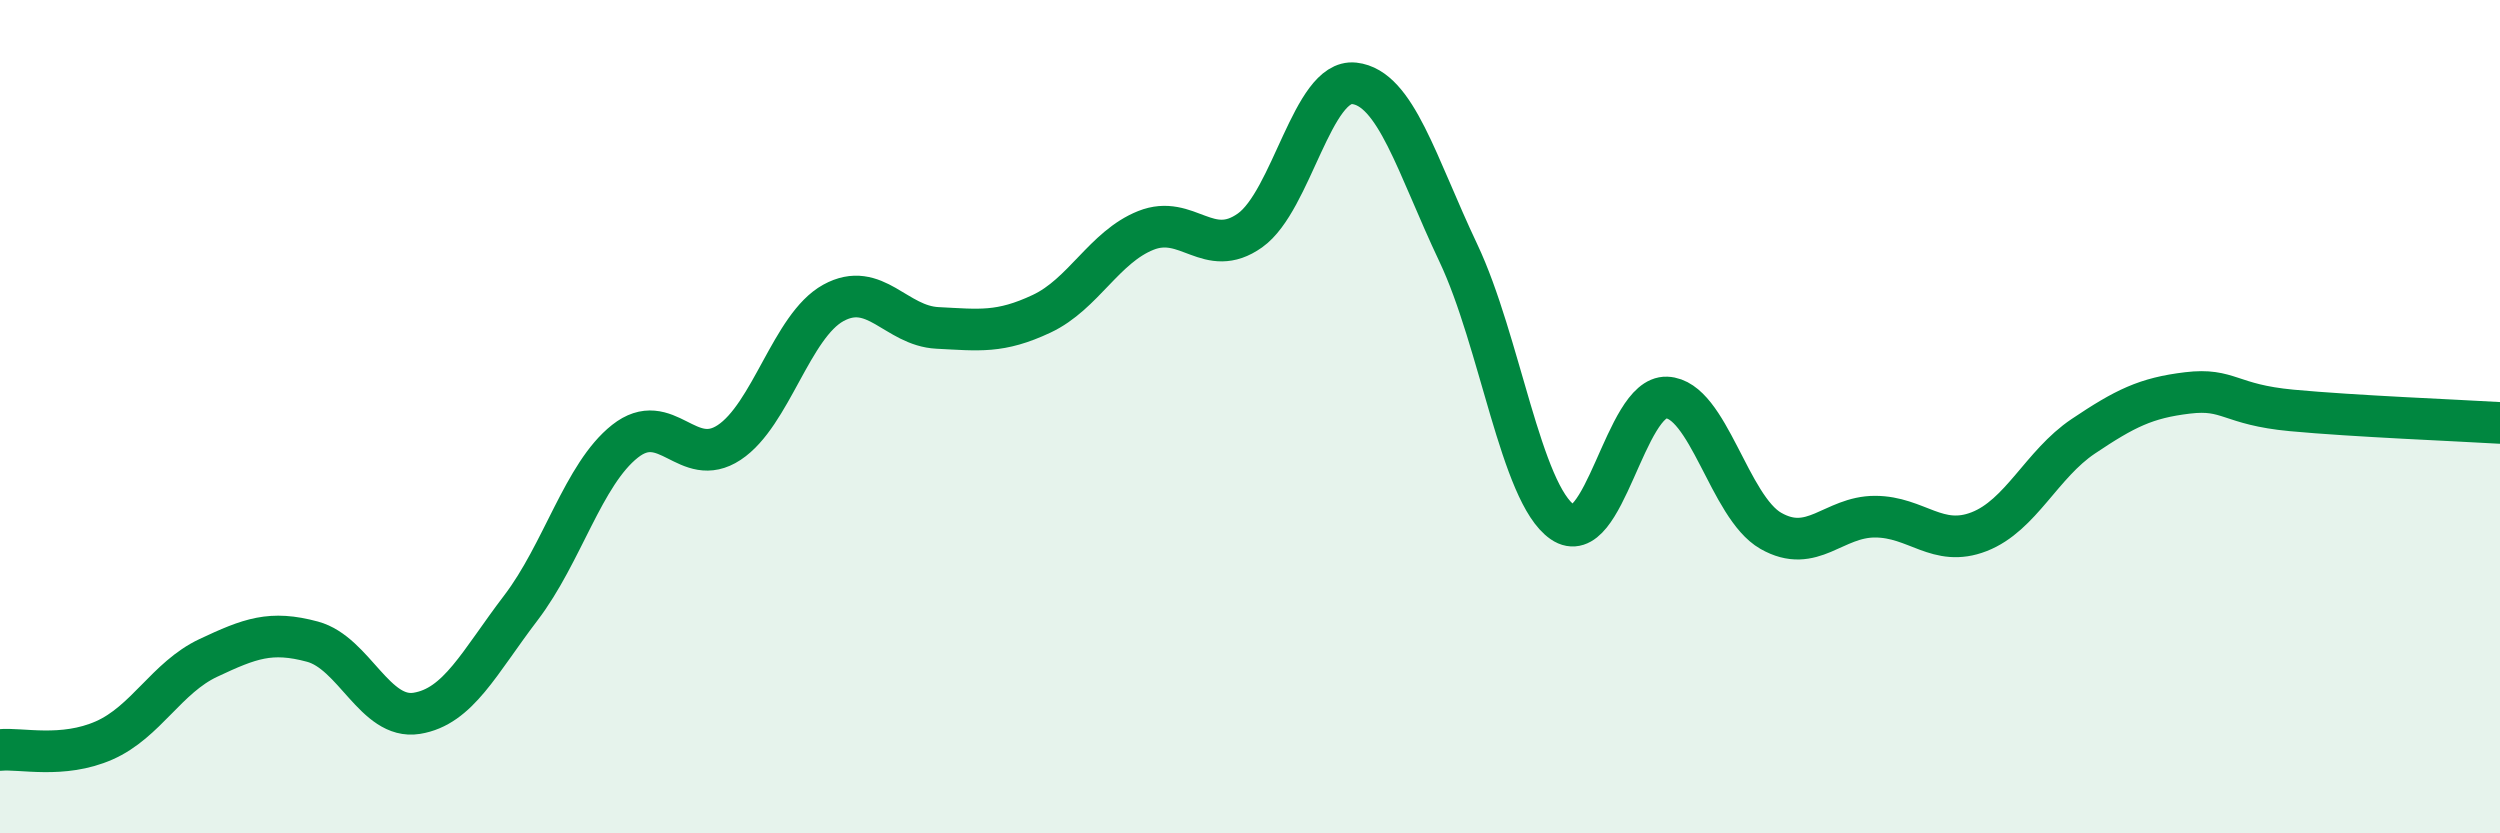 
    <svg width="60" height="20" viewBox="0 0 60 20" xmlns="http://www.w3.org/2000/svg">
      <path
        d="M 0,18 C 0.5,17.95 1.5,18.21 2.5,17.77 C 3.5,17.33 4,16.26 5,15.79 C 6,15.32 6.5,15.13 7.5,15.4 C 8.5,15.67 9,17.28 10,17.12 C 11,16.96 11.5,15.9 12.5,14.59 C 13.5,13.28 14,11.38 15,10.59 C 16,9.8 16.5,11.28 17.5,10.62 C 18.5,9.96 19,7.82 20,7.27 C 21,6.72 21.5,7.82 22.5,7.87 C 23.5,7.92 24,8 25,7.53 C 26,7.06 26.5,5.93 27.5,5.53 C 28.5,5.13 29,6.24 30,5.53 C 31,4.82 31.5,1.89 32.5,2 C 33.5,2.11 34,3.96 35,6.07 C 36,8.18 36.5,11.84 37.5,12.53 C 38.5,13.22 39,9.5 40,9.54 C 41,9.58 41.5,12.17 42.5,12.74 C 43.5,13.31 44,12.4 45,12.4 C 46,12.4 46.5,13.15 47.5,12.76 C 48.5,12.37 49,11.14 50,10.47 C 51,9.8 51.5,9.55 52.5,9.43 C 53.5,9.31 53.5,9.71 55,9.85 C 56.5,9.99 59,10.09 60,10.15L60 20L0 20Z"
        fill="#008740"
        opacity="0.1"
        stroke-linecap="round"
        stroke-linejoin="round"
      />
      <path
        d="M 0,18 C 0.5,17.95 1.5,18.21 2.5,17.77 C 3.5,17.33 4,16.26 5,15.79 C 6,15.32 6.5,15.13 7.5,15.4 C 8.5,15.67 9,17.28 10,17.12 C 11,16.96 11.5,15.9 12.5,14.59 C 13.5,13.28 14,11.38 15,10.59 C 16,9.8 16.5,11.28 17.5,10.62 C 18.5,9.96 19,7.82 20,7.27 C 21,6.72 21.5,7.82 22.5,7.87 C 23.5,7.92 24,8 25,7.53 C 26,7.06 26.5,5.93 27.5,5.53 C 28.5,5.13 29,6.24 30,5.53 C 31,4.82 31.5,1.89 32.5,2 C 33.5,2.11 34,3.96 35,6.07 C 36,8.18 36.5,11.84 37.5,12.53 C 38.5,13.22 39,9.5 40,9.54 C 41,9.58 41.5,12.17 42.5,12.74 C 43.5,13.31 44,12.4 45,12.4 C 46,12.4 46.5,13.15 47.5,12.76 C 48.5,12.37 49,11.14 50,10.47 C 51,9.8 51.5,9.55 52.5,9.43 C 53.5,9.31 53.5,9.71 55,9.85 C 56.5,9.99 59,10.09 60,10.15"
        stroke="#008740"
        stroke-width="1"
        fill="none"
        stroke-linecap="round"
        stroke-linejoin="round"
      />
    </svg>
  